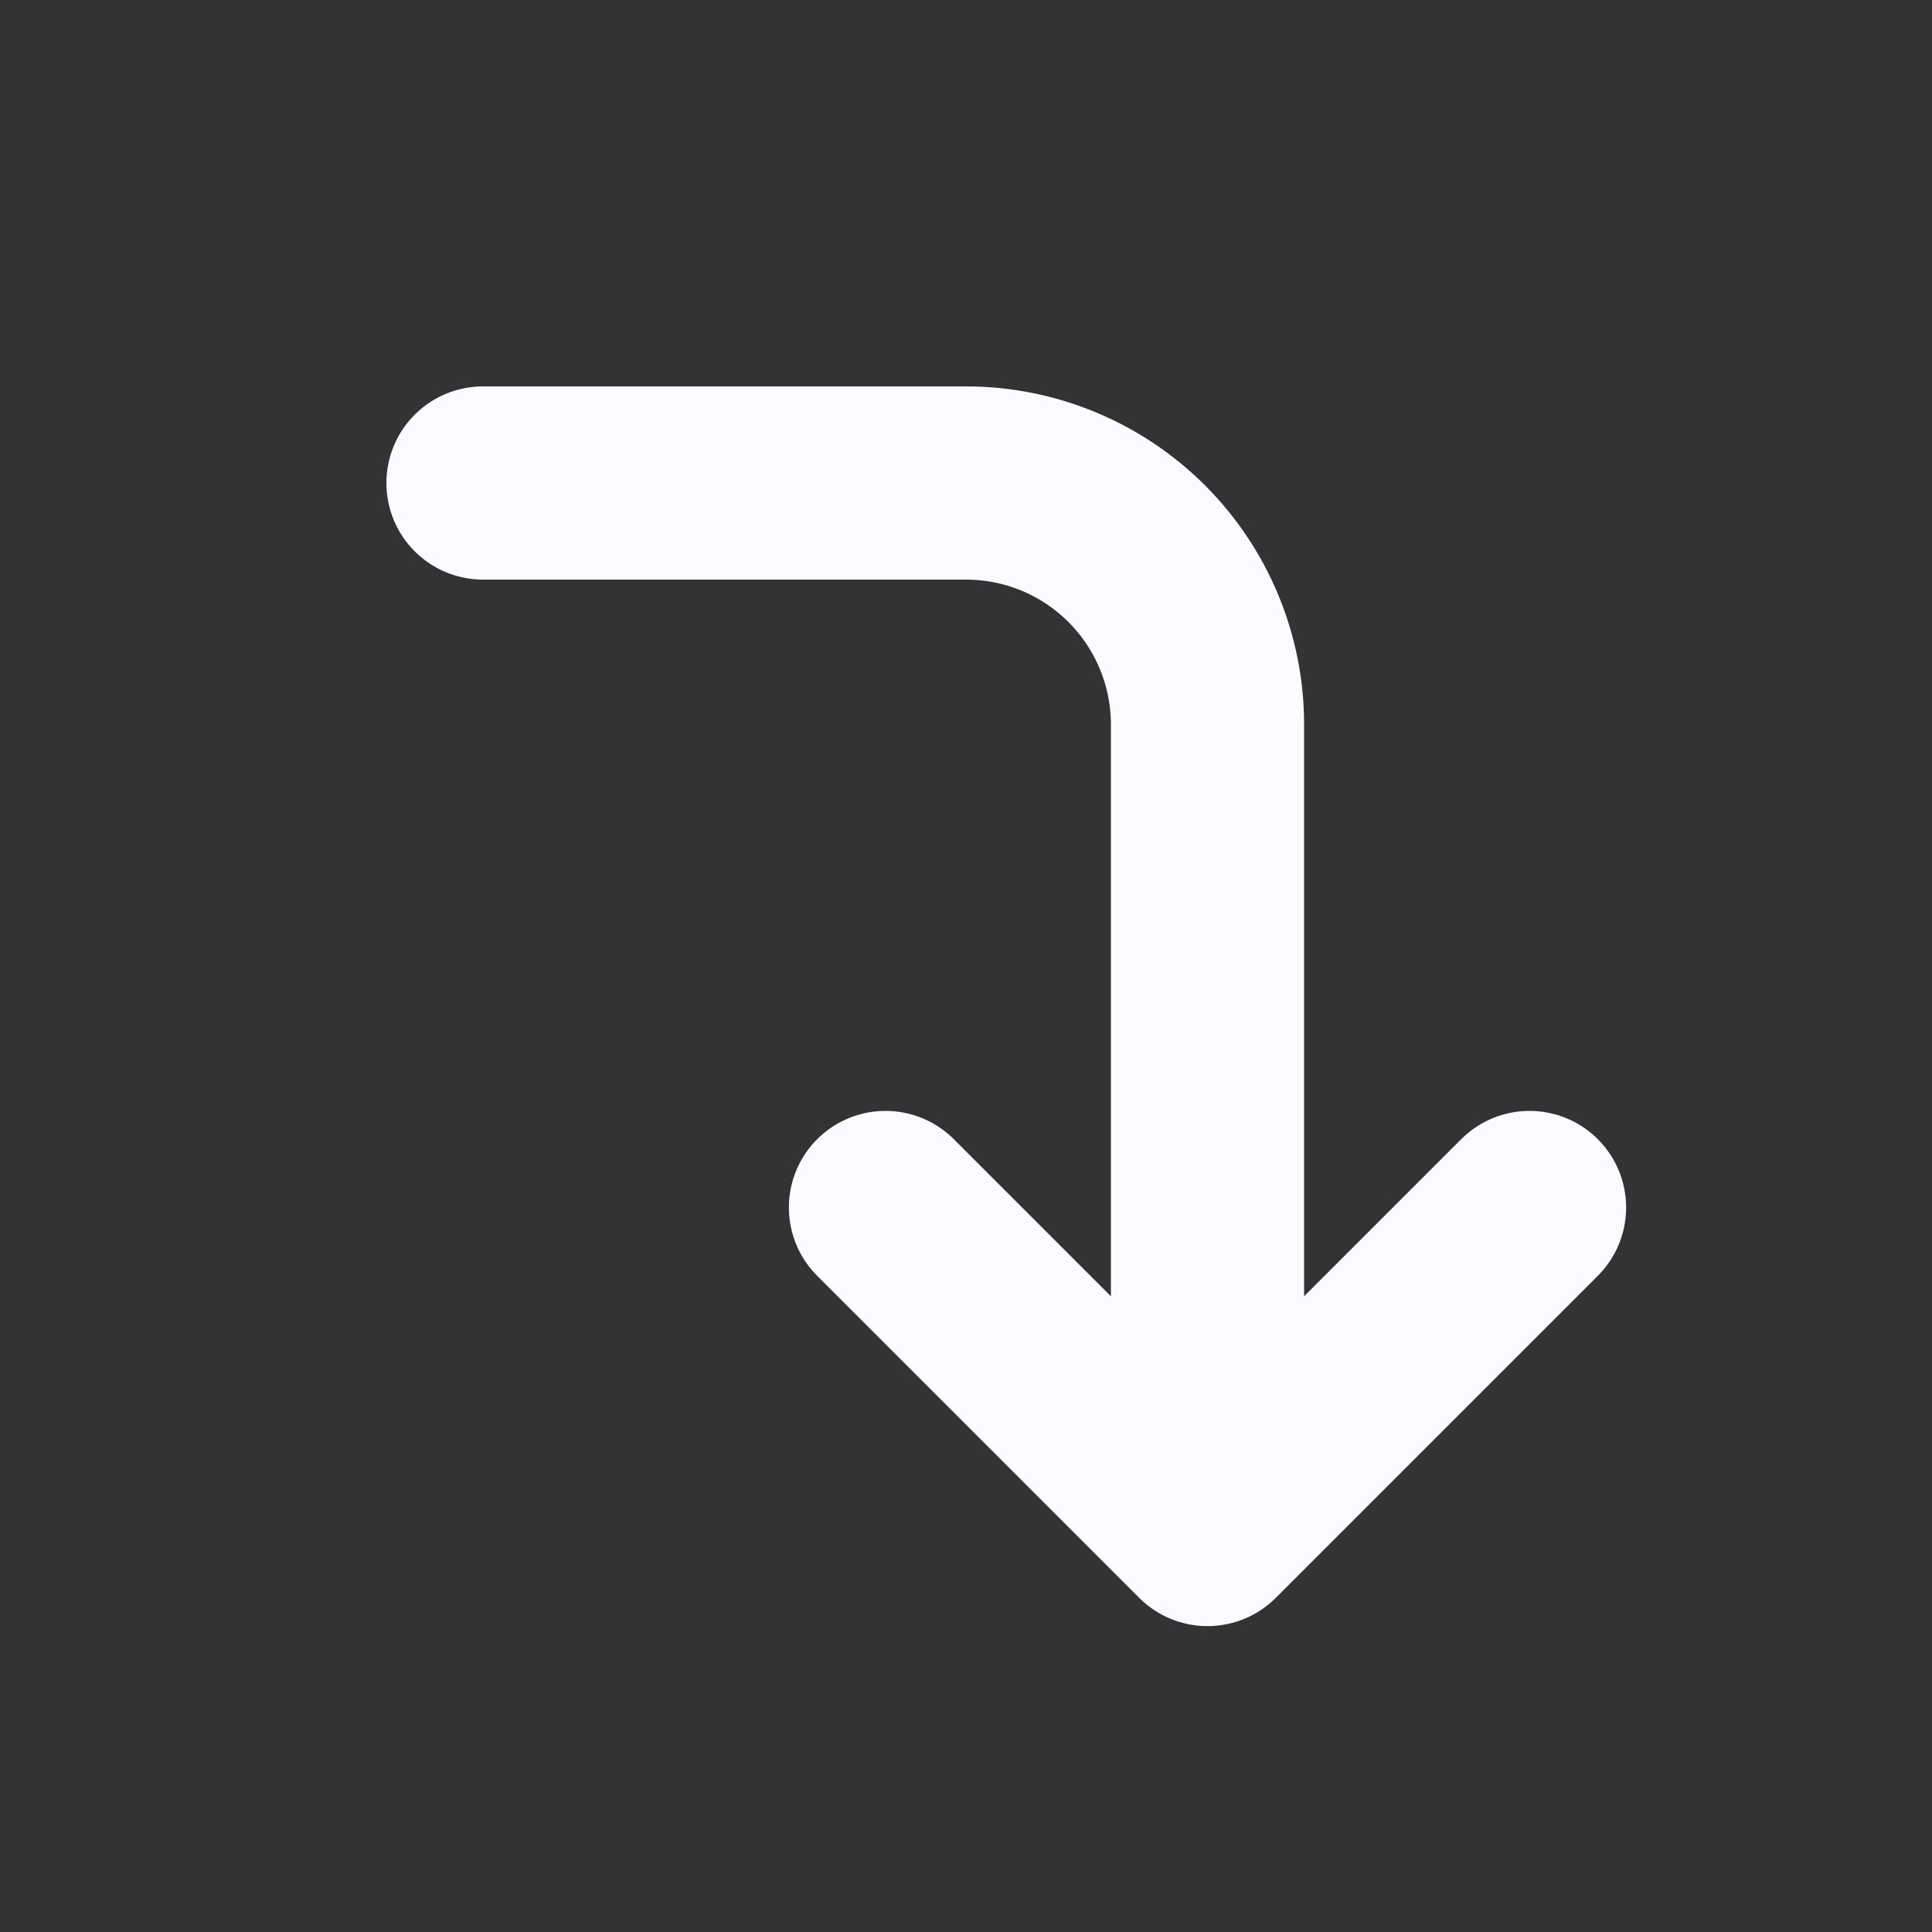 <?xml version="1.0" encoding="UTF-8"?> <svg xmlns="http://www.w3.org/2000/svg" width="40" height="40" viewBox="0 0 40 40" fill="none"><rect x="0" y="0" width="40" height="40" fill="#333333" stroke="none"/><g clip-path="url(#clip0_152_388)"><path d="M10 10H20C21.326 10 22.598 10.527 23.535 11.464C24.473 12.402 25 13.674 25 15V31.667M25 31.667L18.333 25M25 31.667L31.667 25" stroke="#FAFBFF" stroke-width="4" stroke-linecap="round"></path></g><defs><clipPath id="clip0_152_388"><rect width="40" height="40" fill="white"></rect></clipPath></defs></svg> 